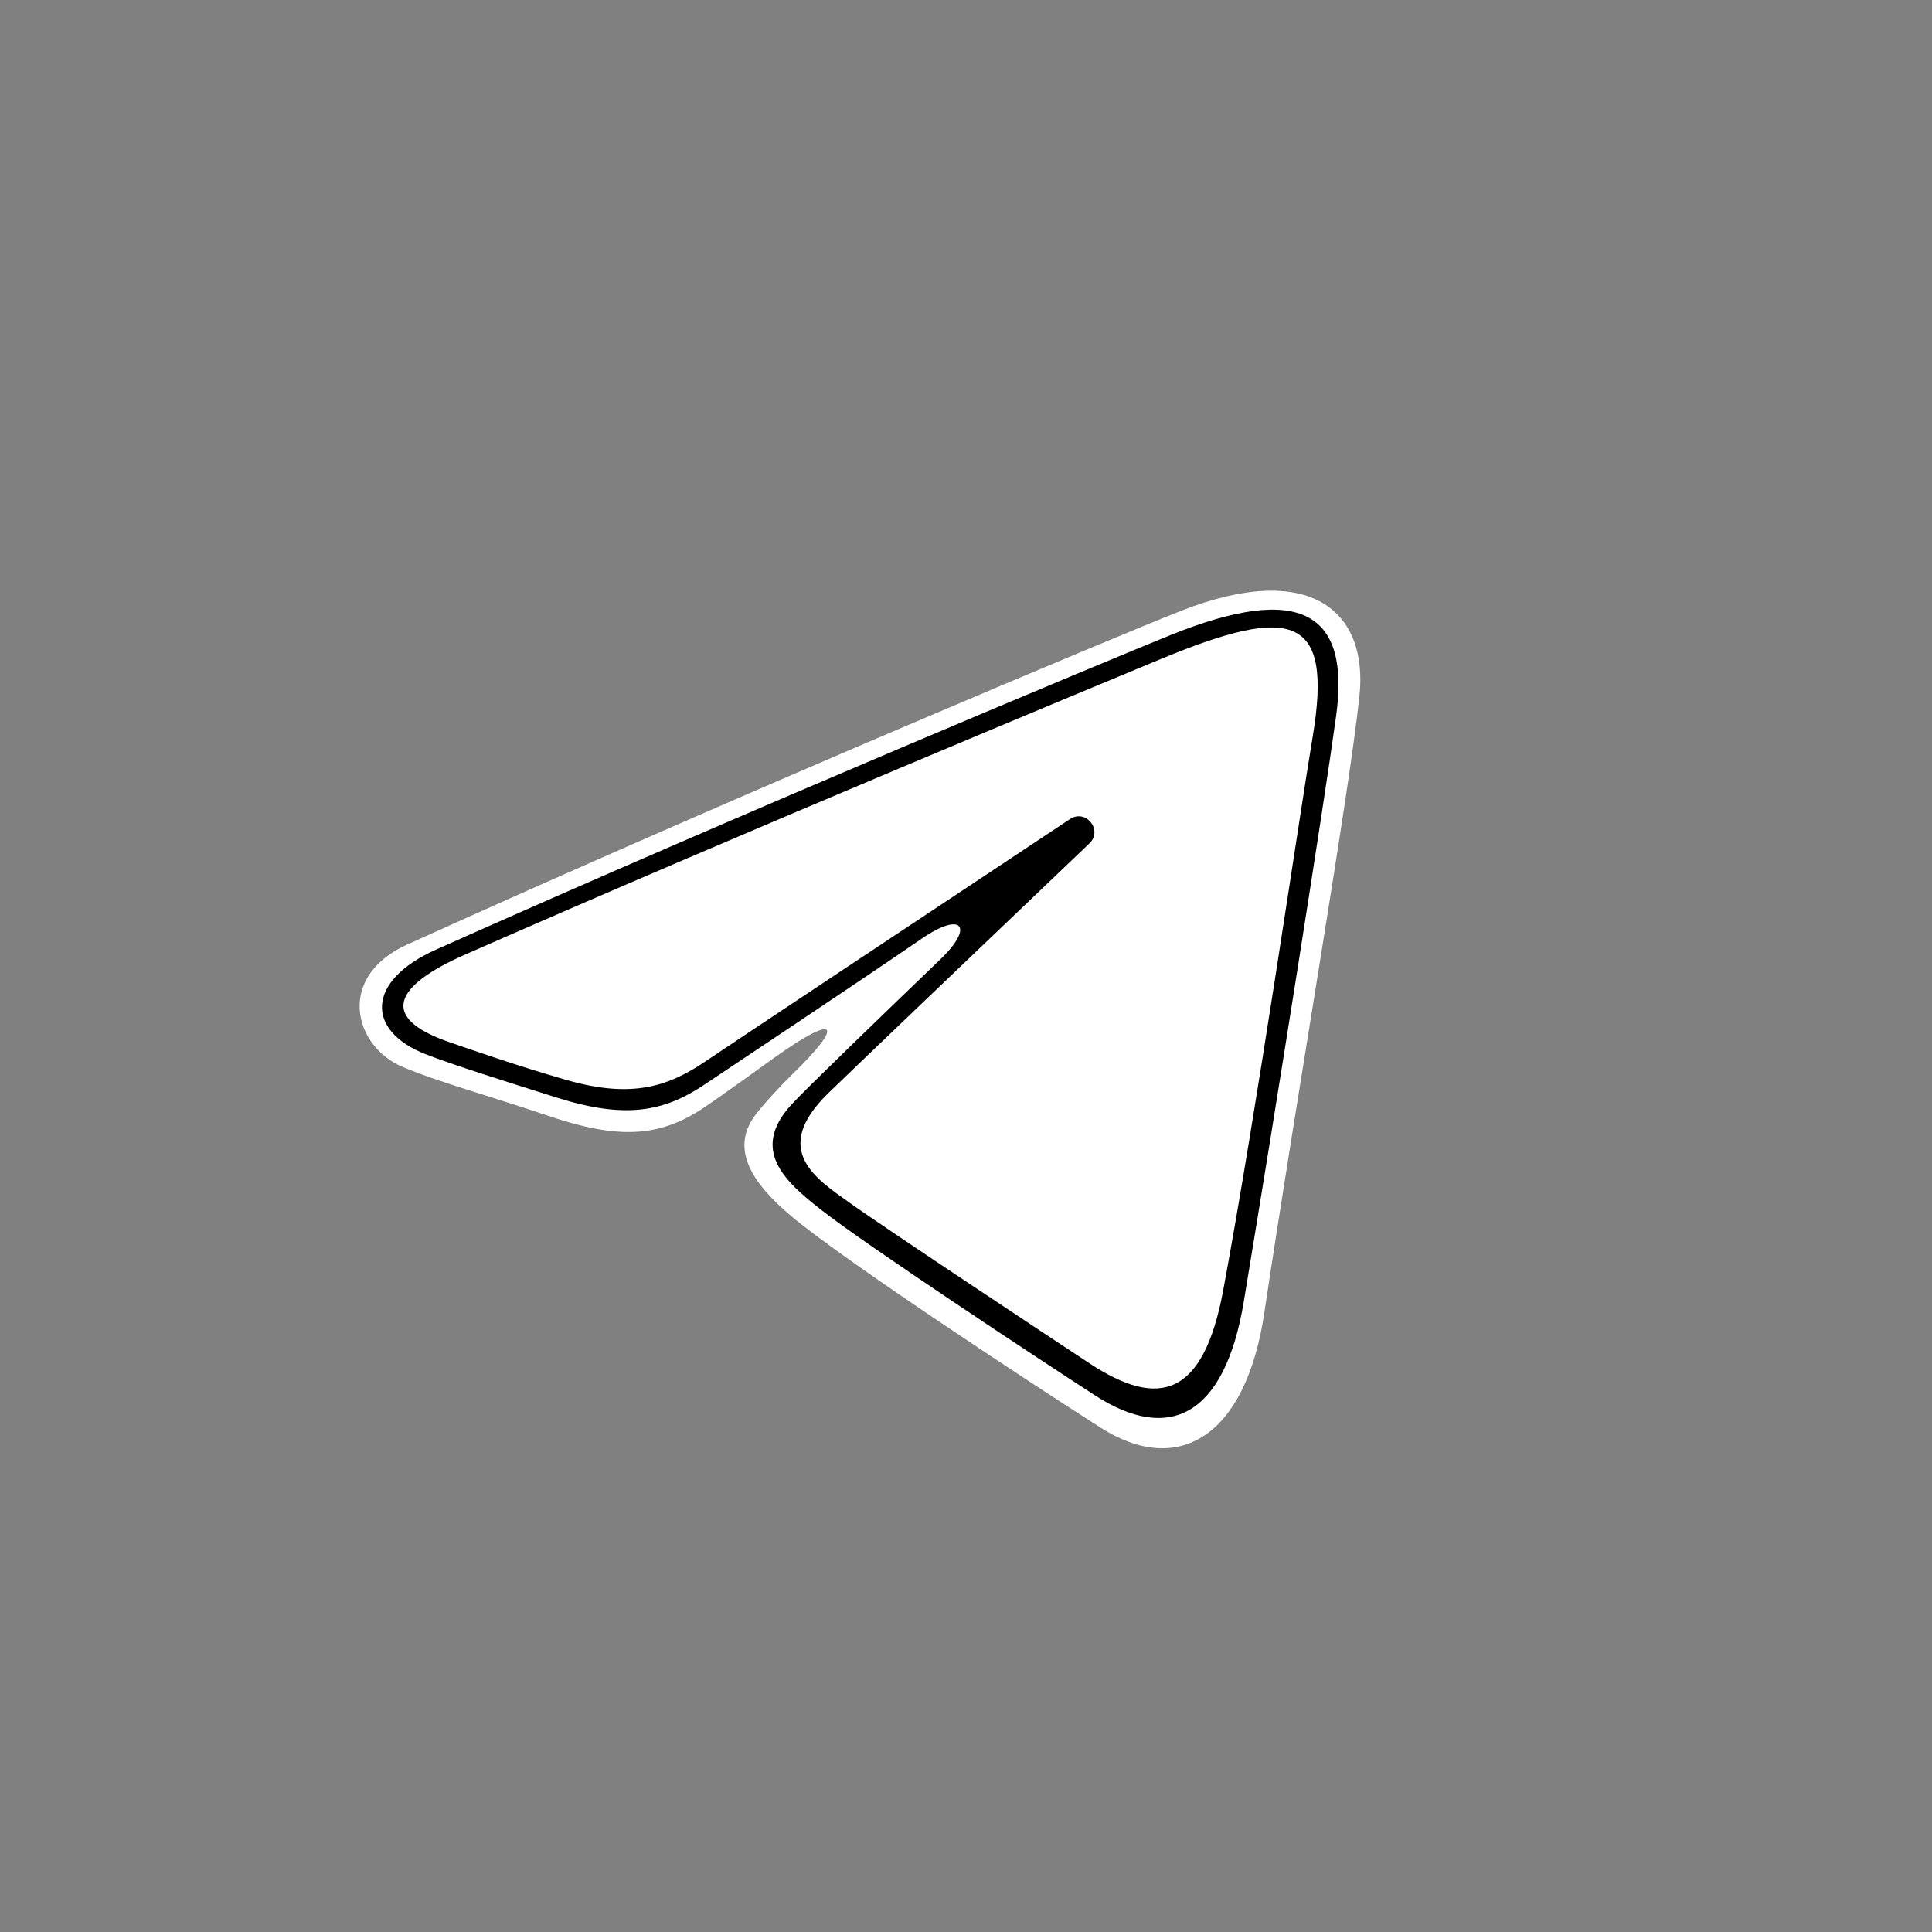 <?xml version="1.0" encoding="UTF-8"?> <svg xmlns="http://www.w3.org/2000/svg" viewBox="0 0 45.00 45.00" data-guides="{&quot;vertical&quot;:[],&quot;horizontal&quot;:[]}"><rect x="0" y="0" width="45.00" height="45.00" fill="#808080" stroke="none"/><defs><linearGradient id="tSvgGradienta3e6f20184" x1="9.242" x2="35.758" y1="9.242" y2="35.758" fill="rgb(0, 0, 0)" gradientUnits="userSpaceOnUse" gradientTransform=""><stop offset="0" stop-color="hsl(195.876,86.3%,57.06%)" stop-opacity="1" transform="translate(-5538, -5151)"></stop><stop offset="1" stop-color="hsl(204.336,91.19%,44.51%)" stop-opacity="1" transform="translate(-5538, -5151)"></stop></linearGradient></defs><path fill="#ffffff" stroke="none" fill-opacity="1" stroke-width="1" stroke-opacity="1" id="tSvg422fe092f0" title="Path 16" d="M9.487 21.999C17.132 18.535 26.111 14.777 27.494 14.233C30.543 13.034 31.872 14.259 31.664 16.214C31.408 18.609 30.195 25.58 29.449 30.574C29.012 33.496 27.429 34.391 25.643 33.258C24.289 32.398 19.631 29.349 18.406 28.306C17.571 27.595 16.988 26.799 17.581 25.987C17.754 25.749 18.198 25.271 18.444 25.033C19.681 23.835 19.514 23.577 18.019 24.647C17.841 24.774 16.808 25.523 16.383 25.807C15.342 26.5 14.385 26.538 12.762 25.987C11.435 25.536 10.16 25.188 9.355 24.84C8.244 24.359 7.819 22.755 9.487 21.999Z"></path><path fill="rgb(0, 0, 0)" stroke="none" fill-opacity="1" stroke-width="1" stroke-opacity="1" id="tSvg85b6d45e3f" title="Path 17" d="M10.159 22.117C17.258 18.943 25.988 15.307 27.264 14.792C30.324 13.556 31.45 14.289 31.121 16.677C30.816 18.888 29.731 25.728 28.971 30.313C28.523 33.012 27.214 33.607 25.509 32.504C24.442 31.816 20.144 28.985 19.102 28.161C18.295 27.524 17.46 26.789 18.436 25.725C18.762 25.37 20.564 23.631 21.911 22.337C22.692 21.586 22.414 21.216 21.472 21.861C19.744 23.045 16.917 24.919 16.413 25.259C15.452 25.906 14.549 26.062 12.978 25.568C11.739 25.178 10.543 24.8 9.92 24.557C8.527 24.017 8.508 22.854 10.159 22.117Z"></path><path fill="#fff" stroke="none" fill-opacity="1" stroke-width="1" stroke-opacity="1" id="tSvgf2426ca529" title="Path 18" d="M10.831 22.235C17.384 19.352 25.864 15.837 27.035 15.351C30.105 14.078 31.047 14.321 30.578 17.141C30.24 19.168 29.267 25.878 28.491 30.054C28.03 32.531 26.997 32.825 25.373 31.753C24.593 31.238 20.65 28.63 19.794 28.018C19.014 27.46 17.936 26.789 19.287 25.467C19.768 24.997 22.919 21.987 25.374 19.645C25.696 19.338 25.292 18.832 24.921 19.079C21.611 21.274 17.023 24.32 16.439 24.716C15.557 25.315 14.709 25.59 13.189 25.153C12.039 24.823 10.917 24.429 10.48 24.279C8.797 23.702 9.197 22.954 10.831 22.235Z"></path></svg> 
